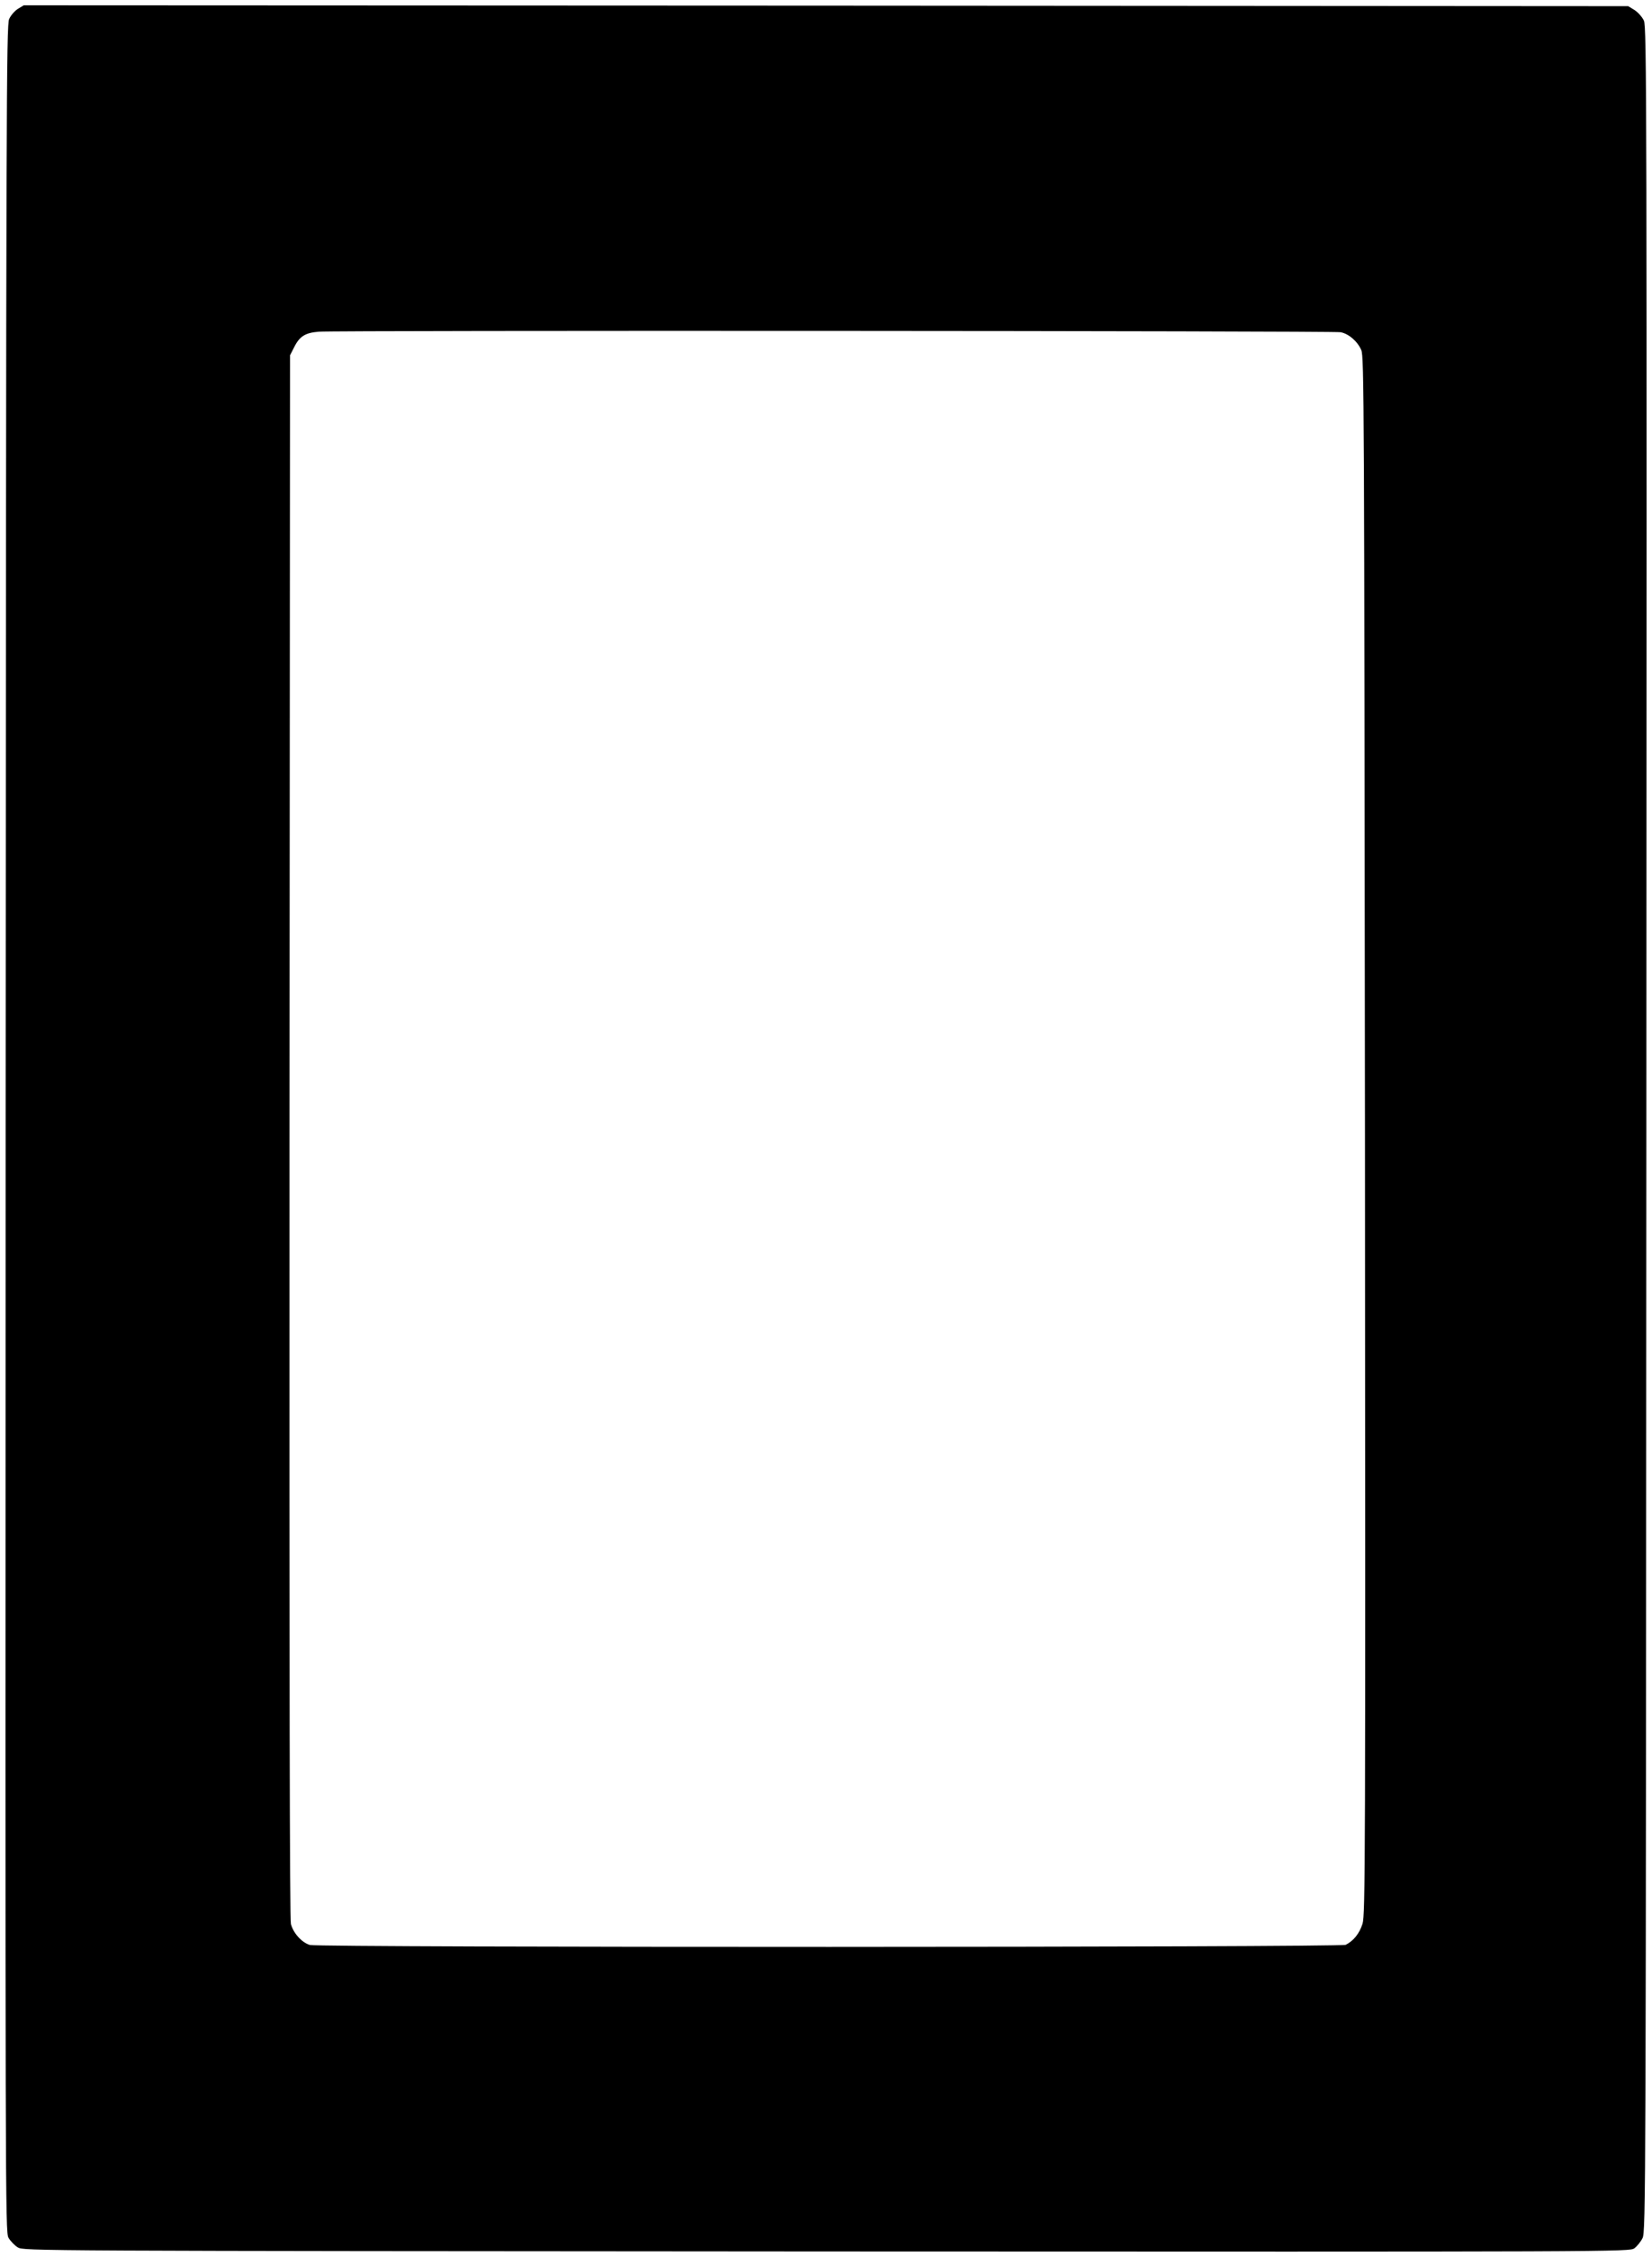  <svg version="1.0" xmlns="http://www.w3.org/2000/svg"
 width="937pt" height="1280pt" viewBox="0 0 937 1280"
 preserveAspectRatio="xMidYMid meet"><g transform="translate(0,1280) scale(0.1,-0.1)"
fill="#000000" stroke="none">
<path d="M102 12750 c-18 -11 -41 -37 -50 -58 -16 -35 -17 -444 -20 -6292 -2
-6104 -2 -6256 16 -6290 11 -19 35 -44 53 -55 34 -20 54 -20 4587 -23 4528 -2
4554 -2 4582 18 15 11 36 37 46 57 19 37 19 202 22 6288 3 5857 2 6252 -14
6288 -10 21 -33 47 -53 60 l-36 22 -4550 3 -4550 2 -33 -20z m7502 -1834 c46
-9 95 -51 117 -101 16 -38 17 -268 21 -4455 3 -4146 2 -4418 -14 -4470 -17
-54 -50 -96 -95 -119 -29 -15 -5820 -16 -5875 -1 -45 13 -94 66 -108 119 -7
27 -9 1384 -8 4468 l3 4428 23 45 c31 63 63 83 141 89 93 8 5752 5 5795 -3z"/>
</g>
</svg>
